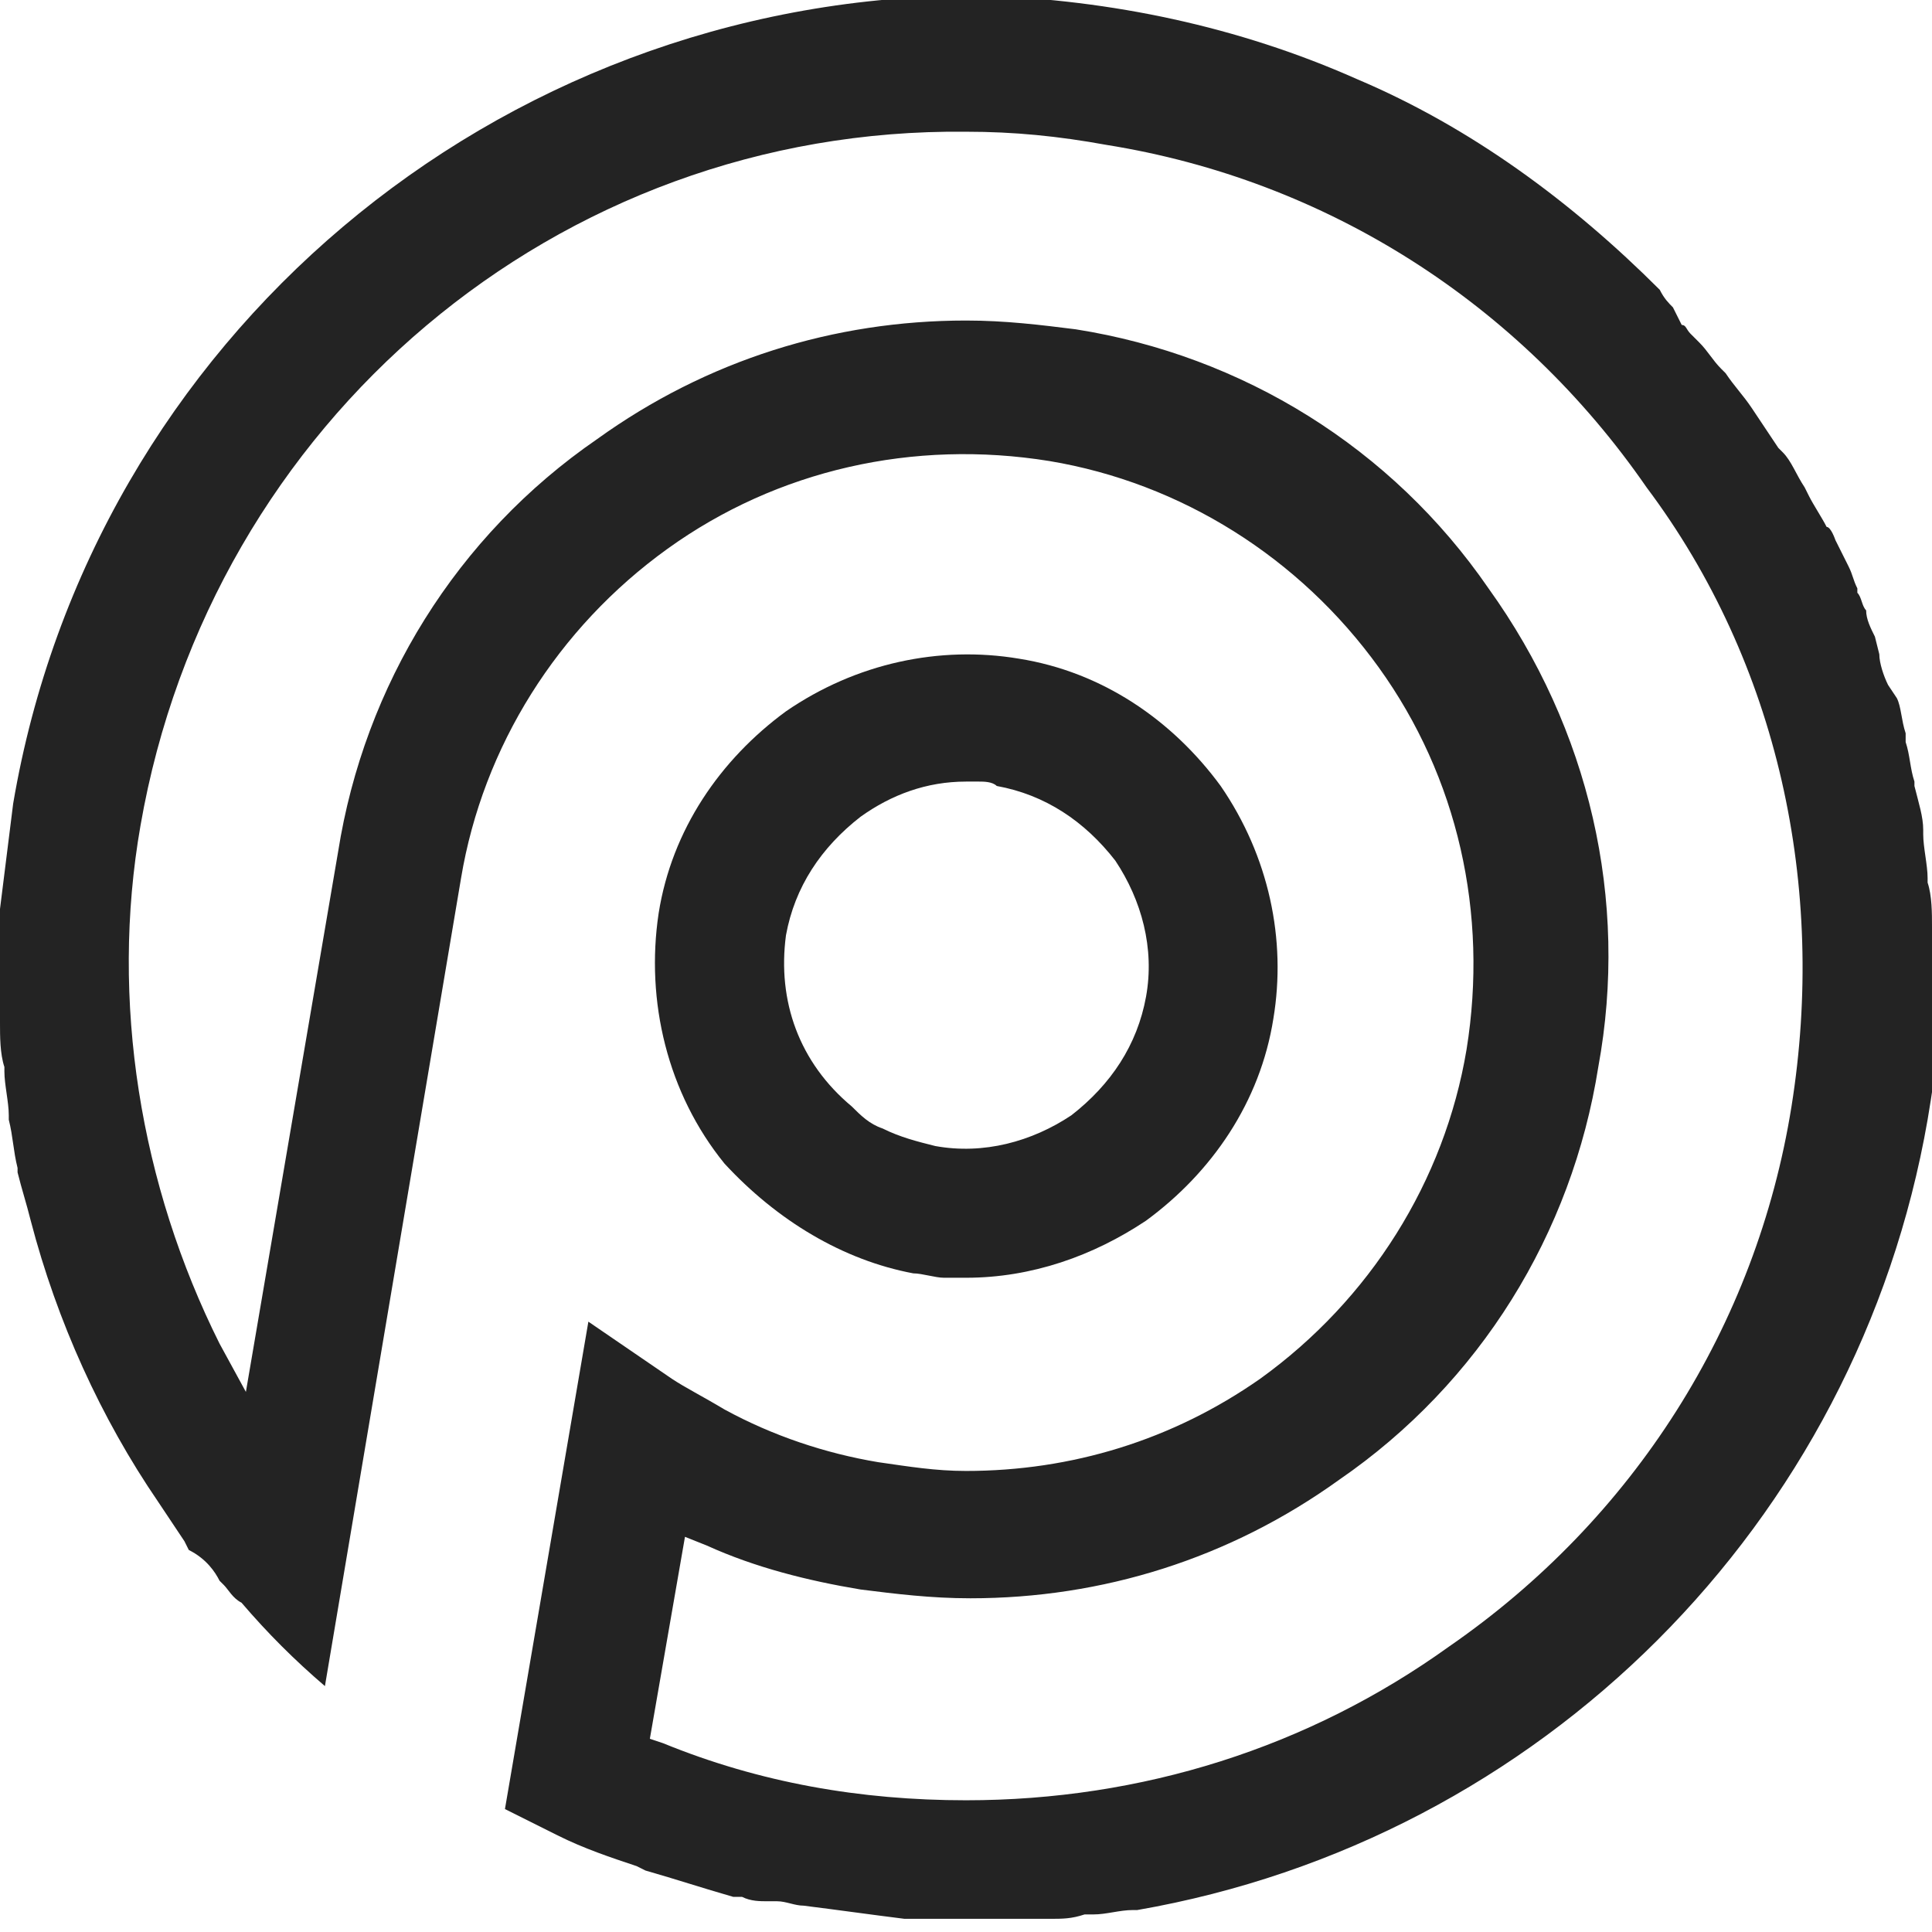 <svg xmlns="http://www.w3.org/2000/svg" version="1.1" xmlns:xlink="http://www.w3.org/1999/xlink" xmlns:svgjs="http://svgjs.com/svgjs" width="44" height="44"><svg version="1.1" id="SvgjsSvg1000" xmlns="http://www.w3.org/2000/svg" xmlns:xlink="http://www.w3.org/1999/xlink" x="0px" y="0px" viewBox="0 0 44 44" style="enable-background:new 0 0 44 44;" xml:space="preserve">
<style type="text/css">
	.favicon{fill:#232323;}
</style>
<g>
	<path class="favicon" d="M20.8,29c0.2,0,0.5,0.1,0.7,0.1c0.2,0,0.3,0,0.5,0c1.5,0,2.9-0.5,4.1-1.3c1.5-1.1,2.6-2.7,2.9-4.6
		c0.3-1.8-0.1-3.7-1.2-5.3c-1.1-1.5-2.7-2.6-4.6-2.9c-1.8-0.3-3.7,0.1-5.3,1.2c-1.5,1.1-2.6,2.7-2.9,4.6c-0.3,2,0.2,4.1,1.5,5.7
		C17.7,27.8,19.2,28.7,20.8,29z M17.9,21.3c0.2-1.1,0.8-2,1.7-2.7c0.7-0.5,1.5-0.8,2.4-0.8c0.1,0,0.2,0,0.3,0c0.1,0,0.3,0,0.4,0.1
		c1.1,0.2,2,0.8,2.7,1.7c0.6,0.9,0.9,2,0.7,3.1c-0.2,1.1-0.8,2-1.7,2.7c-0.9,0.6-2,0.9-3.1,0.7c-0.4-0.1-0.8-0.2-1.2-0.4
		c-0.3-0.1-0.5-0.3-0.7-0.5C18.2,24.2,17.7,22.8,17.9,21.3z"></path>
	<path class="favicon" d="M44,21.2l0-0.1c0-0.3,0-0.7-0.1-1l0-0.1c0-0.3-0.1-0.7-0.1-1l0-0.1c0-0.3-0.1-0.6-0.2-1l0-0.1
		c-0.1-0.3-0.1-0.6-0.2-0.9l0-0.2c-0.1-0.3-0.1-0.6-0.2-0.8L43,15.6c-0.1-0.2-0.2-0.5-0.2-0.7l-0.1-0.4c-0.1-0.2-0.2-0.4-0.2-0.6
		c-0.1-0.1-0.1-0.3-0.2-0.4l0-0.1c-0.1-0.2-0.1-0.3-0.2-0.5c-0.1-0.2-0.2-0.4-0.3-0.6c0,0-0.1-0.3-0.2-0.3c-0.1-0.2-0.3-0.5-0.4-0.7
		l-0.1-0.2c-0.2-0.3-0.3-0.6-0.5-0.8l-0.1-0.1c-0.2-0.3-0.4-0.6-0.6-0.9c-0.2-0.3-0.4-0.5-0.6-0.8l-0.1-0.1
		c-0.2-0.2-0.3-0.4-0.5-0.6c0,0-0.2-0.2-0.2-0.2c-0.1-0.1-0.1-0.2-0.2-0.2L38.1,7c-0.1-0.1-0.2-0.2-0.3-0.4c-2-2-4.3-3.7-6.9-4.8
		c-2.7-1.2-5.6-1.8-8.5-1.9H22C11.3,0,2.1,7.7,0.3,18.3c-0.1,0.8-0.2,1.6-0.3,2.4v0.1c0,0.4,0,0.7,0,1.1v0.2c0,0.3,0,0.7,0,1l0,0.2
		c0,0.3,0,0.7,0.1,1l0,0.1c0,0.3,0.1,0.7,0.1,1l0,0.1c0.1,0.4,0.1,0.7,0.2,1.1l0,0.1c0.1,0.4,0.2,0.7,0.3,1.1l0,0
		c0.6,2.3,1.6,4.5,2.9,6.4l0,0c0.2,0.3,0.4,0.6,0.6,0.9l0.1,0.2C4.7,35.5,4.9,35.8,5,36l0.1,0.1c0.1,0.1,0.2,0.3,0.4,0.4l0,0
		c0.6,0.7,1.2,1.3,1.9,1.9l3.1-18.4c0.5-3,2.2-5.7,4.7-7.5c2.5-1.8,5.6-2.5,8.7-2c3,0.5,5.7,2.2,7.5,4.7c1.8,2.5,2.5,5.6,2,8.7
		c-0.5,3-2.2,5.7-4.7,7.5c-2,1.4-4.3,2.1-6.7,2.1c-0.7,0-1.3-0.1-2-0.2c-1.2-0.2-2.4-0.6-3.5-1.2c-0.5-0.3-0.9-0.5-1.2-0.7l-1.9-1.3
		l-1.9,11.1c0.4,0.2,0.8,0.4,1.2,0.6c0.6,0.3,1.2,0.5,1.8,0.7l0.2,0.1c0.7,0.2,1.3,0.4,2,0.6l0.2,0c0.2,0.1,0.4,0.1,0.6,0.1l0.2,0
		c0.2,0,0.4,0.1,0.6,0.1c0.8,0.1,1.5,0.2,2.3,0.3c0.1,0,0.1,0,0.2,0l0.2,0c0.2,0,0.5,0,0.7,0h0v0l0.1,0h0.6c0.1,0,0.3,0,0.4,0
		c0.2,0,0.4,0,0.7,0c0,0,0.3,0,0.4,0c0.3,0,0.5,0,0.8-0.1l0.2,0c0.3,0,0.6-0.1,0.9-0.1l0.1,0c9.2-1.6,16.4-8.8,18-18
		c0.1-0.6,0.2-1.2,0.2-1.8l0-0.2c0-0.1,0-0.2,0-0.3c0-0.1,0-0.2,0-0.2l0-0.2c0-0.2,0-0.5,0-0.7v-0.2C44,21.8,44,21.5,44,21.2z
		 M40.8,25.2c-0.8,5-3.6,9.4-7.8,12.3c-3.2,2.3-7,3.5-11,3.5c-2.4,0-4.7-0.4-6.9-1.3l-0.3-0.1c0,0,0,0,0,0l0.8-4.6l0.5,0.2
		c1.1,0.5,2.3,0.8,3.5,1c0.8,0.1,1.6,0.2,2.5,0.2c3,0,5.9-0.9,8.4-2.7c3.2-2.2,5.3-5.6,5.9-9.4c0.7-3.8-0.2-7.7-2.5-10.9
		c-2.2-3.2-5.6-5.3-9.4-5.9c-0.8-0.1-1.6-0.2-2.5-0.2c-3,0-5.9,0.9-8.4,2.7c-3.2,2.2-5.3,5.6-5.9,9.4L5.6,31.7L5,30.6
		C3.2,27,2.5,22.8,3.2,18.8C4.8,9.6,12.7,2.9,22,3c1.1,0,2.1,0.1,3.2,0.3c5,0.8,9.4,3.6,12.3,7.8C40.5,15.1,41.6,20.2,40.8,25.2z"></path>
</g>
</svg><style>@media (prefers-color-scheme: light) { :root { filter: none; } }
@media (prefers-color-scheme: dark) { :root { filter: invert(100%); } }
</style></svg>